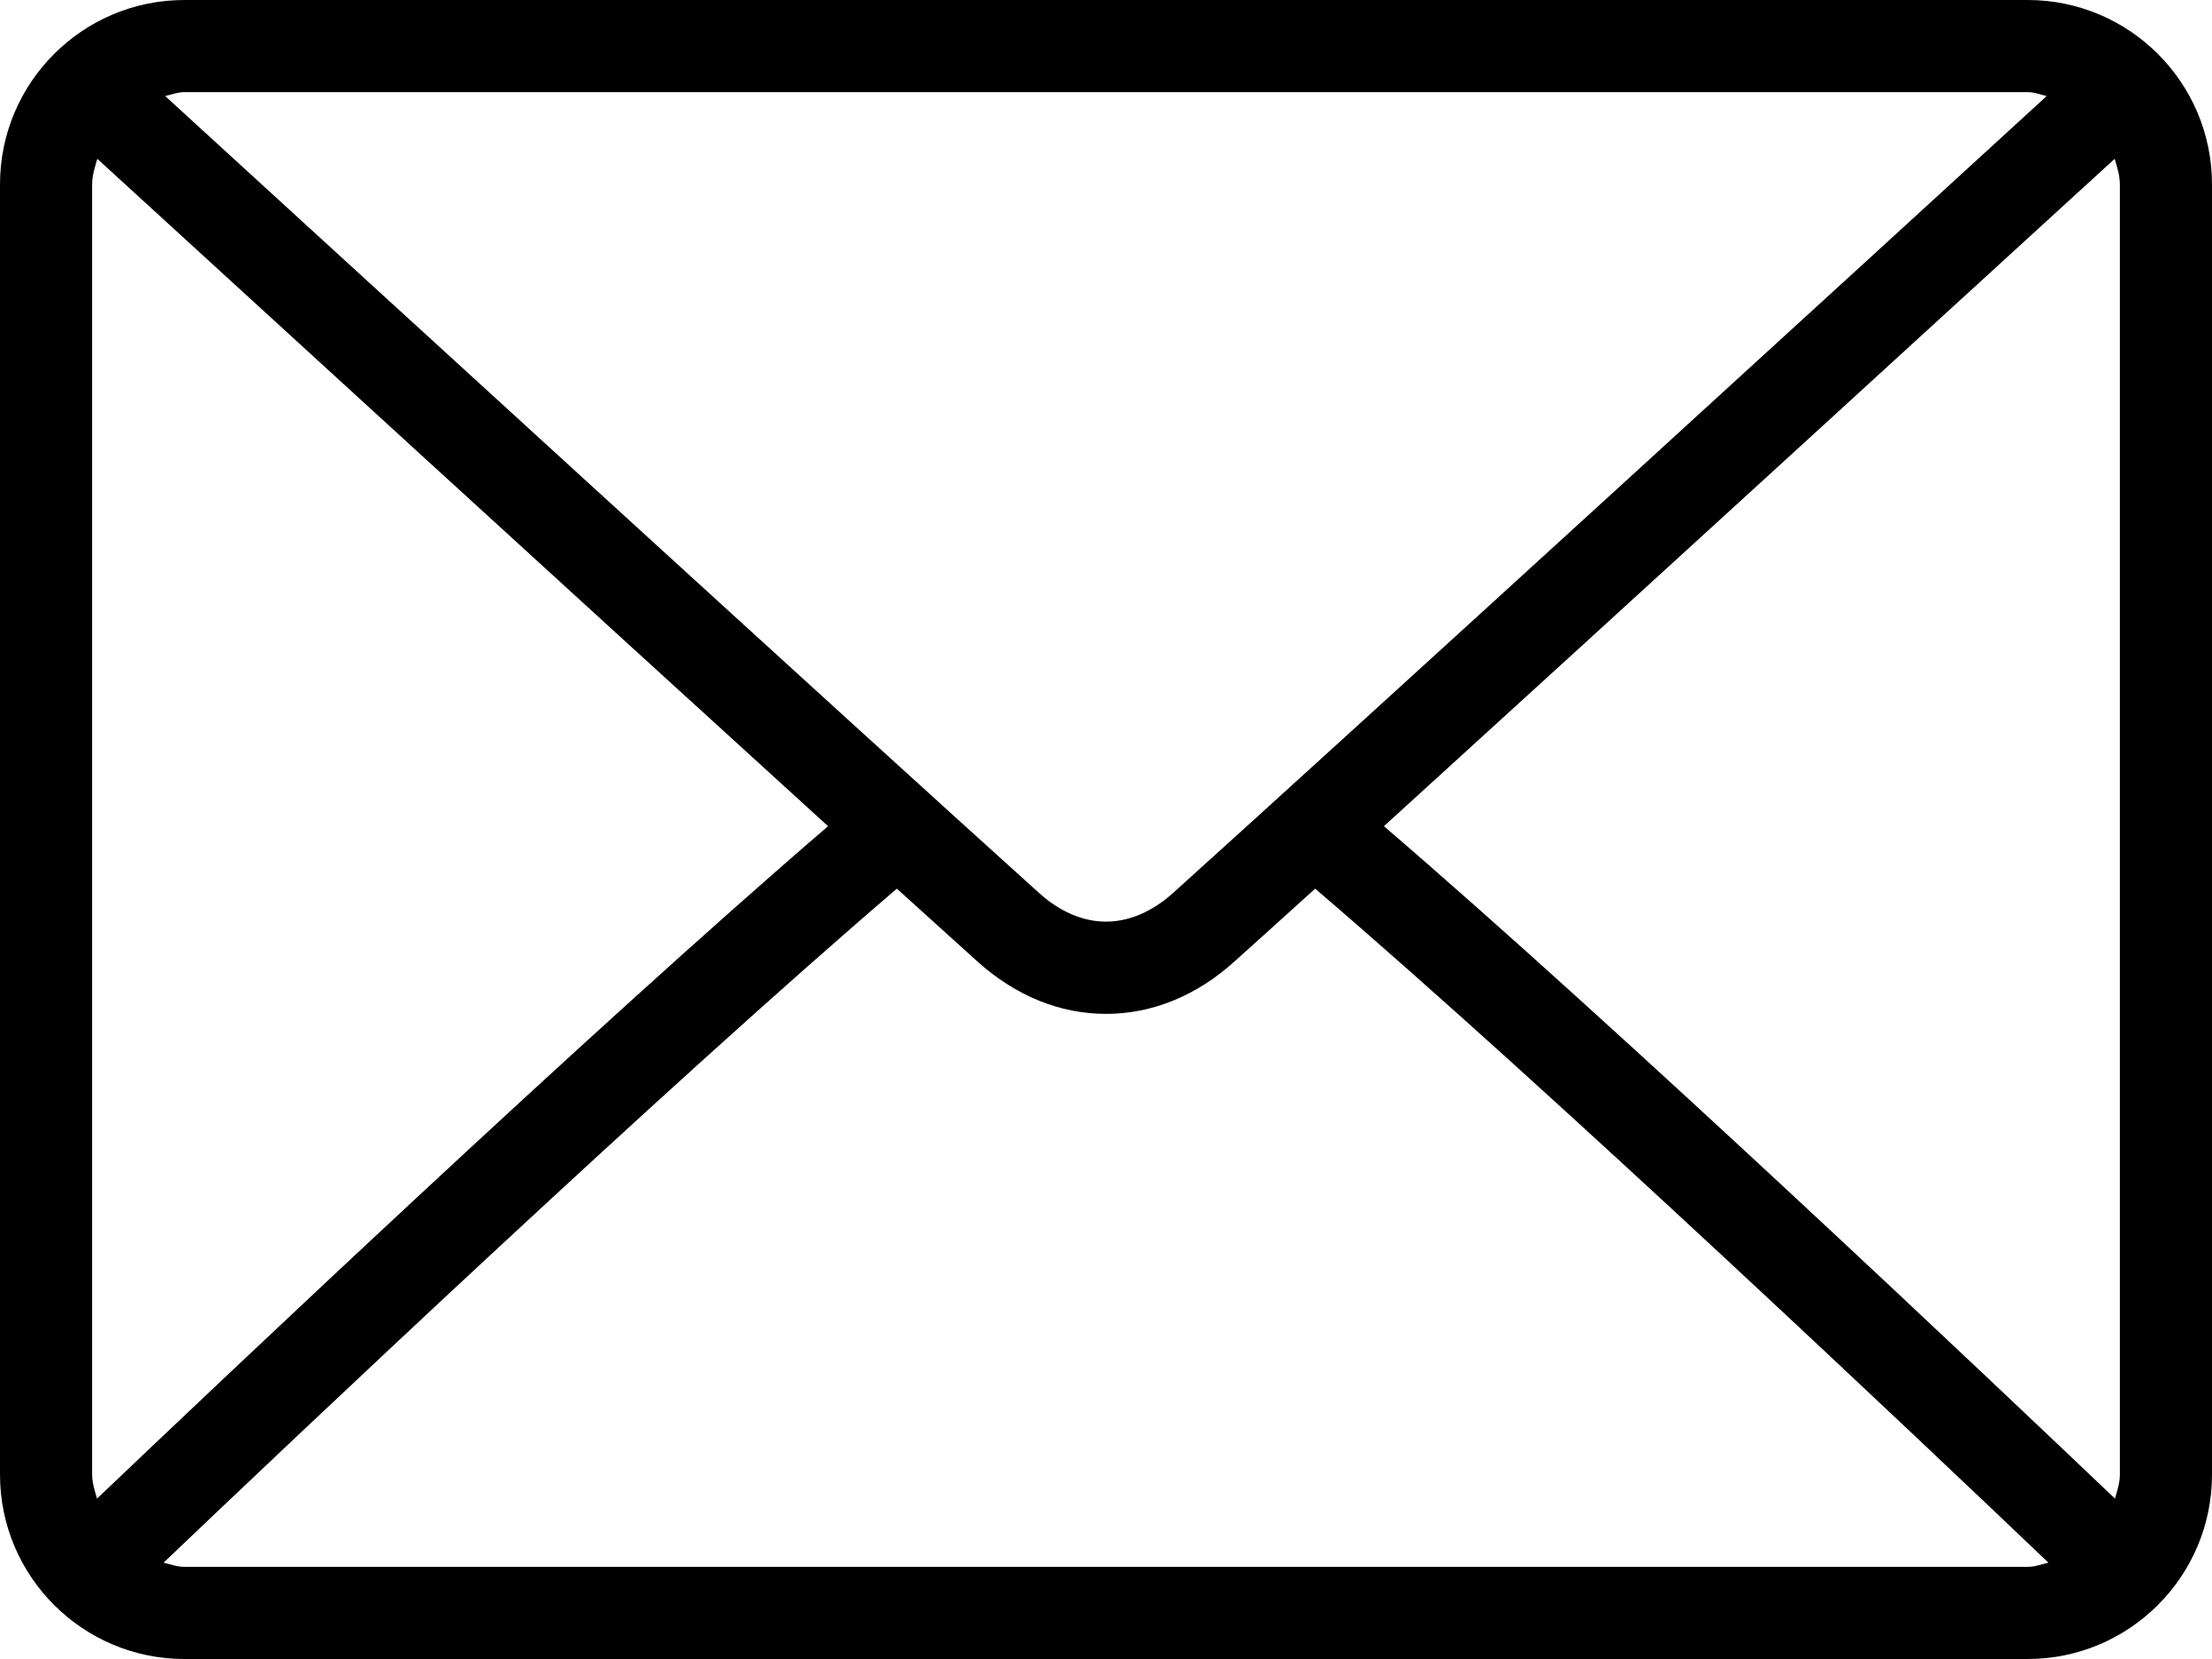 <svg width="20" height="15" viewBox="0 0 20 15" fill="none" xmlns="http://www.w3.org/2000/svg">
<g id="Group">
<g id="Group_2">
<path id="Vector" d="M18.333 0H1.667C0.747 0 0 0.747 0 1.667V13.333C0 14.252 0.747 15 1.667 15H18.333C19.253 15 20 14.252 20 13.333V1.667C20 0.747 19.253 0 18.333 0ZM1.667 0.833H18.333C18.395 0.833 18.449 0.856 18.506 0.868C17.064 2.189 12.279 6.566 10.605 8.075C10.474 8.193 10.262 8.333 10 8.333C9.738 8.333 9.526 8.193 9.395 8.074C7.721 6.566 2.936 2.189 1.493 0.868C1.551 0.856 1.605 0.833 1.667 0.833ZM0.833 13.333V1.667C0.833 1.585 0.858 1.511 0.88 1.436C1.984 2.447 5.323 5.501 7.487 7.47C5.33 9.323 1.991 12.489 0.877 13.55C0.858 13.48 0.833 13.41 0.833 13.333ZM18.333 14.167H1.667C1.6 14.167 1.541 14.143 1.479 14.129C2.629 13.032 5.99 9.848 8.109 8.035C8.386 8.285 8.638 8.514 8.837 8.693C9.181 9.003 9.582 9.167 10 9.167C10.418 9.167 10.819 9.003 11.162 8.693C11.362 8.514 11.614 8.285 11.891 8.035C14.011 9.848 17.371 13.032 18.521 14.129C18.459 14.143 18.4 14.167 18.333 14.167ZM19.167 13.333C19.167 13.41 19.142 13.48 19.123 13.55C18.009 12.489 14.67 9.323 12.513 7.47C14.677 5.501 18.015 2.447 19.12 1.436C19.142 1.511 19.167 1.585 19.167 1.667V13.333Z" fill="black"/>
</g>
</g>
</svg>

